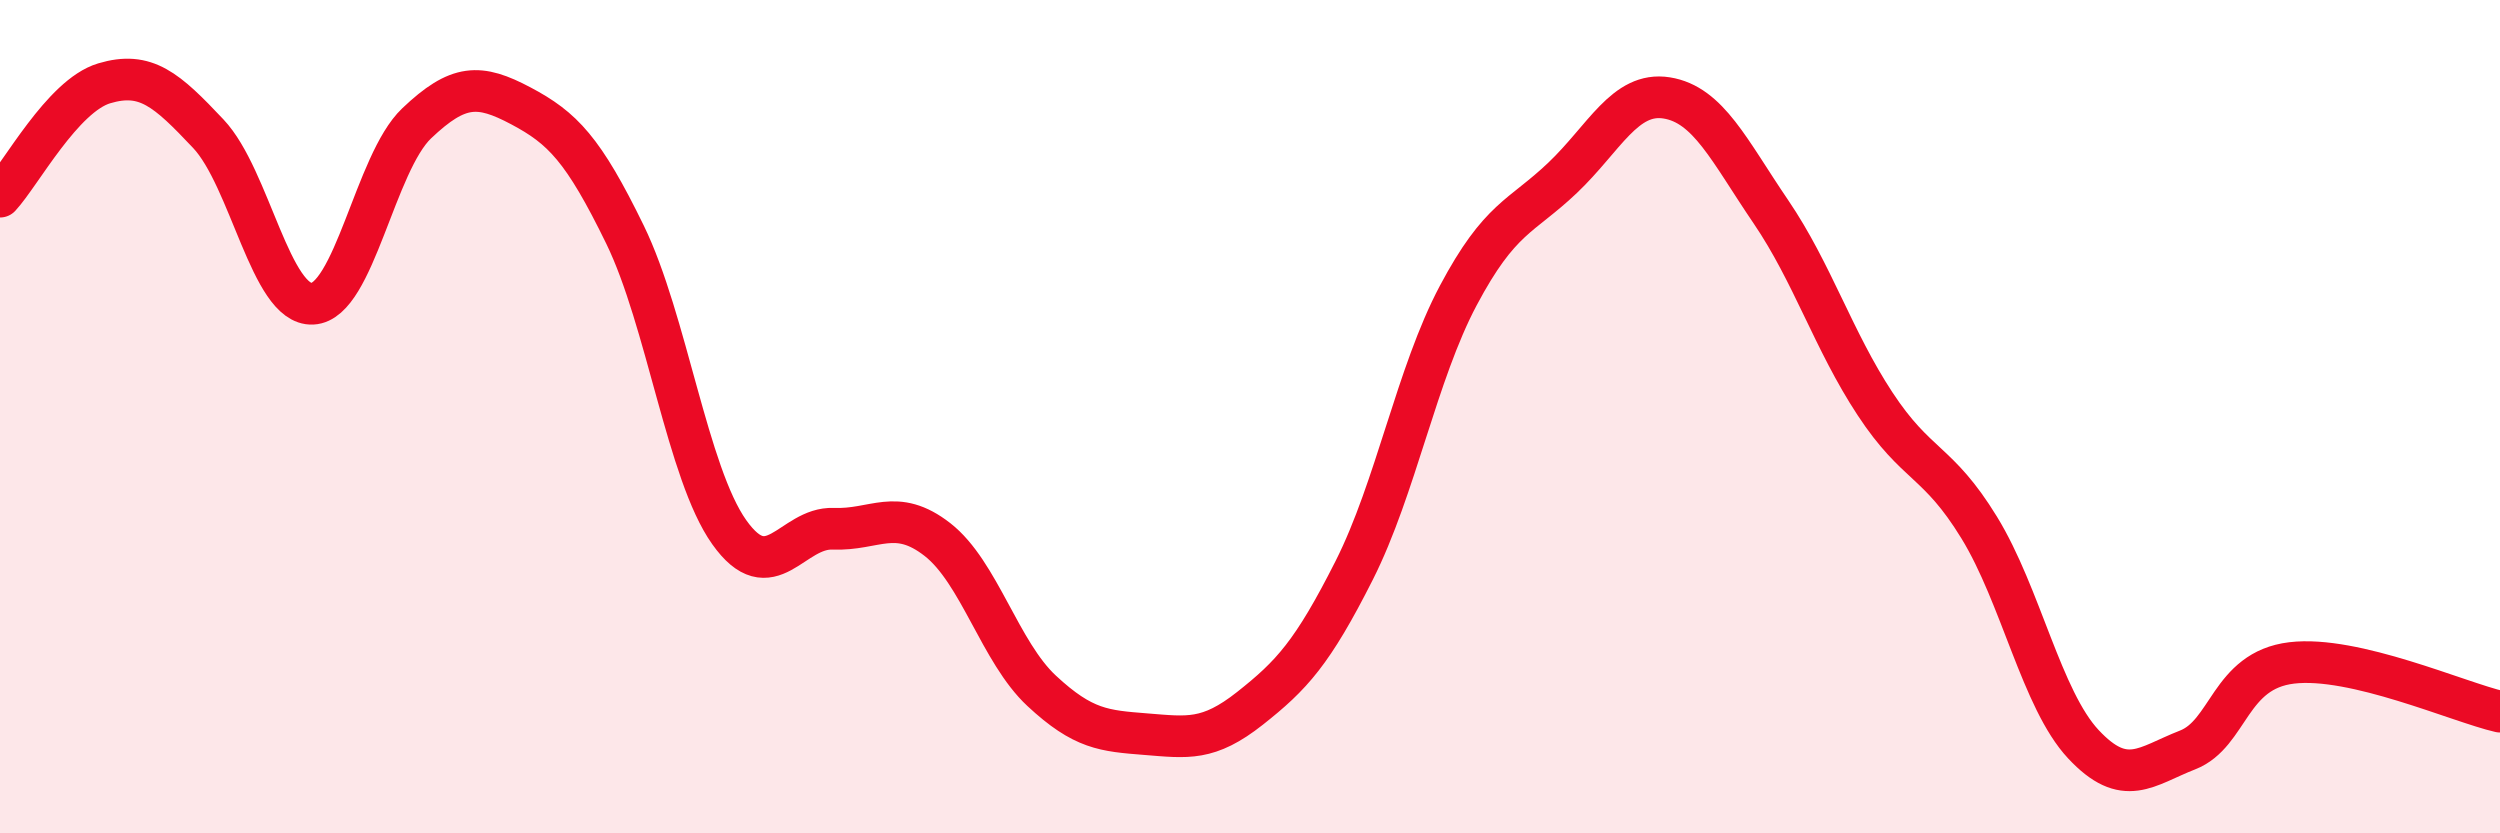 
    <svg width="60" height="20" viewBox="0 0 60 20" xmlns="http://www.w3.org/2000/svg">
      <path
        d="M 0,4.72 C 0.5,4.18 1.5,2.3 2.5,2 C 3.5,1.7 4,2.15 5,3.21 C 6,4.27 6.5,7.34 7.5,7.29 C 8.5,7.24 9,3.91 10,2.96 C 11,2.01 11.5,2.01 12.5,2.54 C 13.5,3.07 14,3.58 15,5.63 C 16,7.68 16.5,11.36 17.5,12.77 C 18.5,14.18 19,12.65 20,12.69 C 21,12.73 21.5,12.17 22.5,12.95 C 23.5,13.73 24,15.65 25,16.58 C 26,17.51 26.5,17.54 27.5,17.62 C 28.5,17.7 29,17.79 30,17 C 31,16.21 31.5,15.67 32.5,13.69 C 33.5,11.71 34,8.97 35,7.09 C 36,5.21 36.5,5.22 37.5,4.27 C 38.5,3.32 39,2.19 40,2.35 C 41,2.51 41.5,3.61 42.5,5.08 C 43.5,6.55 44,8.17 45,9.69 C 46,11.21 46.5,11.03 47.5,12.66 C 48.5,14.29 49,16.79 50,17.86 C 51,18.93 51.5,18.39 52.5,18 C 53.5,17.61 53.5,16.09 55,15.91 C 56.5,15.73 59,16.85 60,17.08L60 20L0 20Z"
        fill="#EB0A25"
        opacity="0.1"
        stroke-linecap="round"
        stroke-linejoin="round"
      />
      <path
        d="M 0,4.72 C 0.5,4.18 1.5,2.3 2.5,2 C 3.5,1.7 4,2.15 5,3.21 C 6,4.27 6.5,7.34 7.5,7.29 C 8.5,7.24 9,3.91 10,2.96 C 11,2.01 11.5,2.01 12.5,2.54 C 13.5,3.07 14,3.58 15,5.63 C 16,7.68 16.5,11.36 17.5,12.77 C 18.5,14.18 19,12.65 20,12.69 C 21,12.73 21.5,12.17 22.5,12.95 C 23.5,13.73 24,15.65 25,16.58 C 26,17.51 26.5,17.54 27.5,17.62 C 28.5,17.7 29,17.79 30,17 C 31,16.21 31.5,15.67 32.5,13.69 C 33.5,11.71 34,8.97 35,7.09 C 36,5.21 36.5,5.22 37.5,4.27 C 38.5,3.32 39,2.19 40,2.35 C 41,2.51 41.5,3.61 42.5,5.08 C 43.5,6.55 44,8.17 45,9.69 C 46,11.21 46.5,11.03 47.5,12.66 C 48.5,14.29 49,16.79 50,17.86 C 51,18.93 51.5,18.39 52.5,18 C 53.5,17.61 53.5,16.09 55,15.91 C 56.5,15.73 59,16.85 60,17.08"
        stroke="#EB0A25"
        stroke-width="1"
        fill="none"
        stroke-linecap="round"
        stroke-linejoin="round"
      />
    </svg>
  